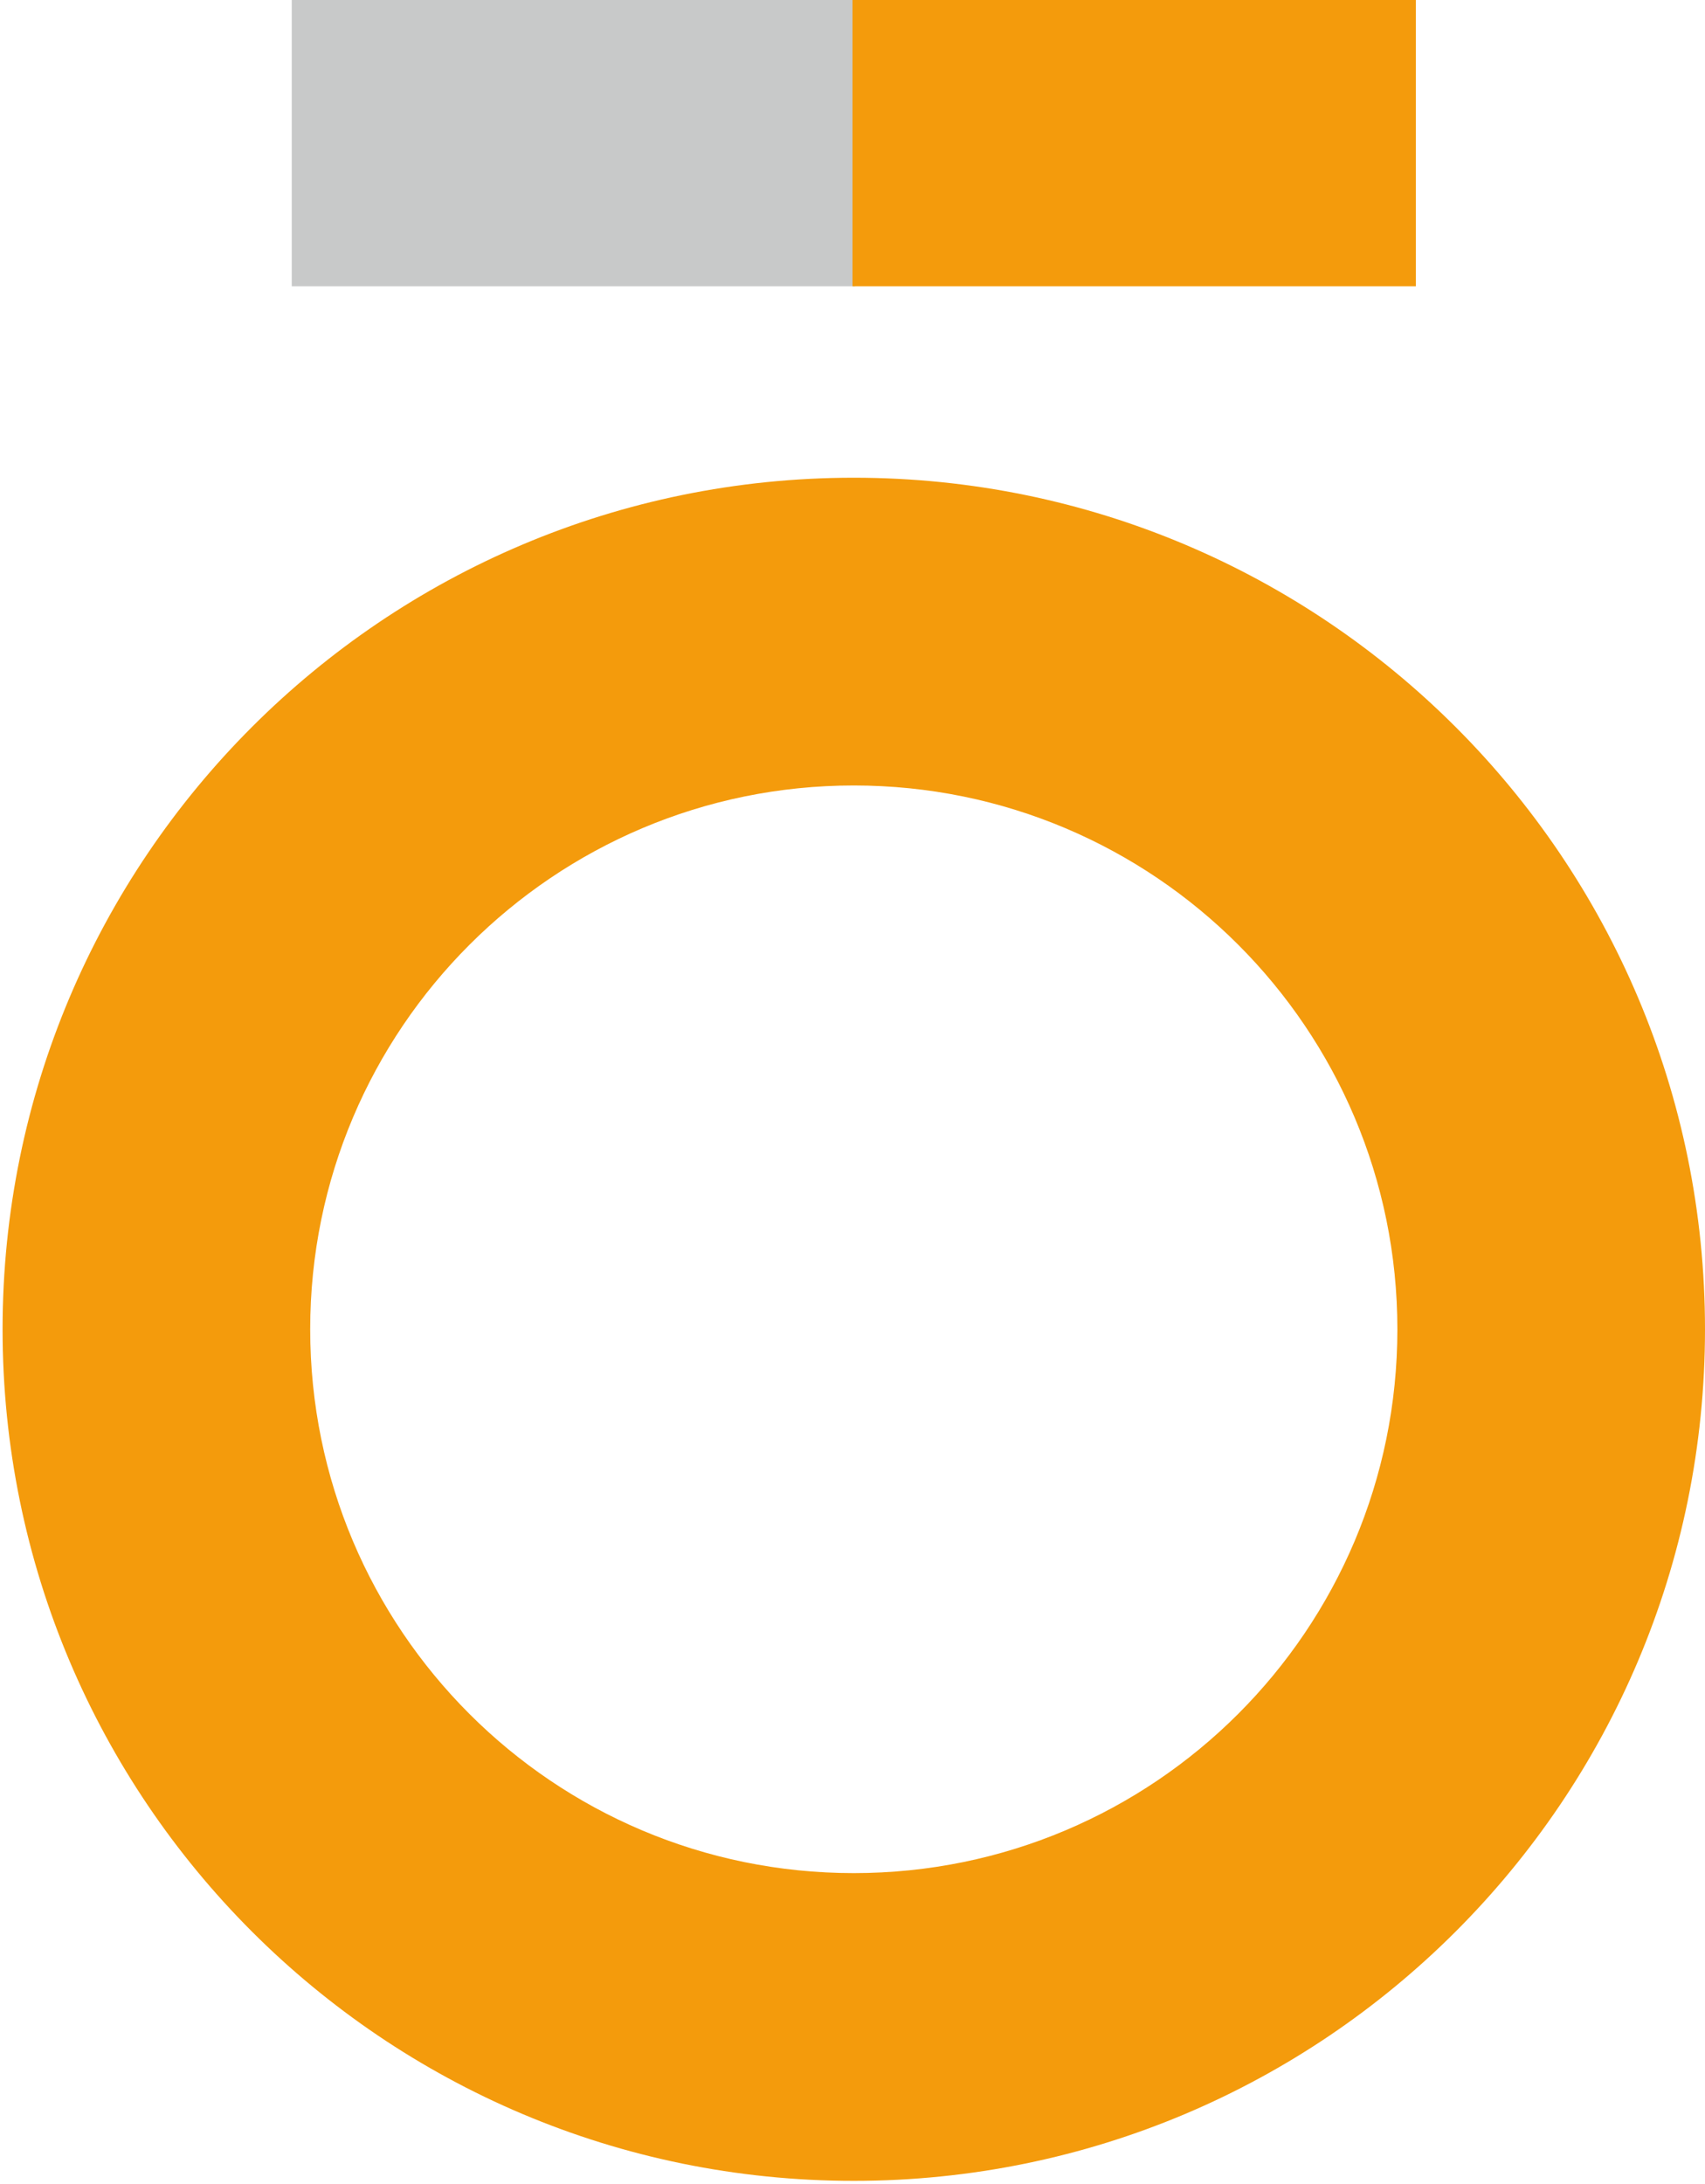 <svg xmlns="http://www.w3.org/2000/svg" id="Calque_1" data-name="Calque 1" viewBox="0 0 397.4 508.9"><defs><style>      .cls-1 {        fill: #f49b0c;      }      .cls-1, .cls-2 {        stroke-width: 0px;      }      .cls-2 {        fill: #c8c9c9;      }    </style></defs><g id="Groupe_2741-3" data-name="Groupe 2741-3"><rect id="Rectangle_14-3" data-name="Rectangle 14-3" class="cls-2" x="68" width="131.3" height="66.7"></rect><rect id="Rectangle_15-3" data-name="Rectangle 15-3" class="cls-1" x="198.7" width="131.3" height="66.7"></rect><path id="Trac&#xE9;_5570-3" data-name="Trac&#xE9; 5570-3" class="cls-1" d="M199,111.3C89.4,111.3.6,200.1.6,309.7s88.8,198.4,198.4,198.4,198.4-88.8,198.4-198.4-88.8-198.4-198.4-198.4M199,183c70,0,126.7,56.7,126.7,126.7s-56.7,126.7-126.7,126.7-126.7-56.7-126.7-126.7h0c0-70,56.8-126.7,126.7-126.7"></path></g></svg>